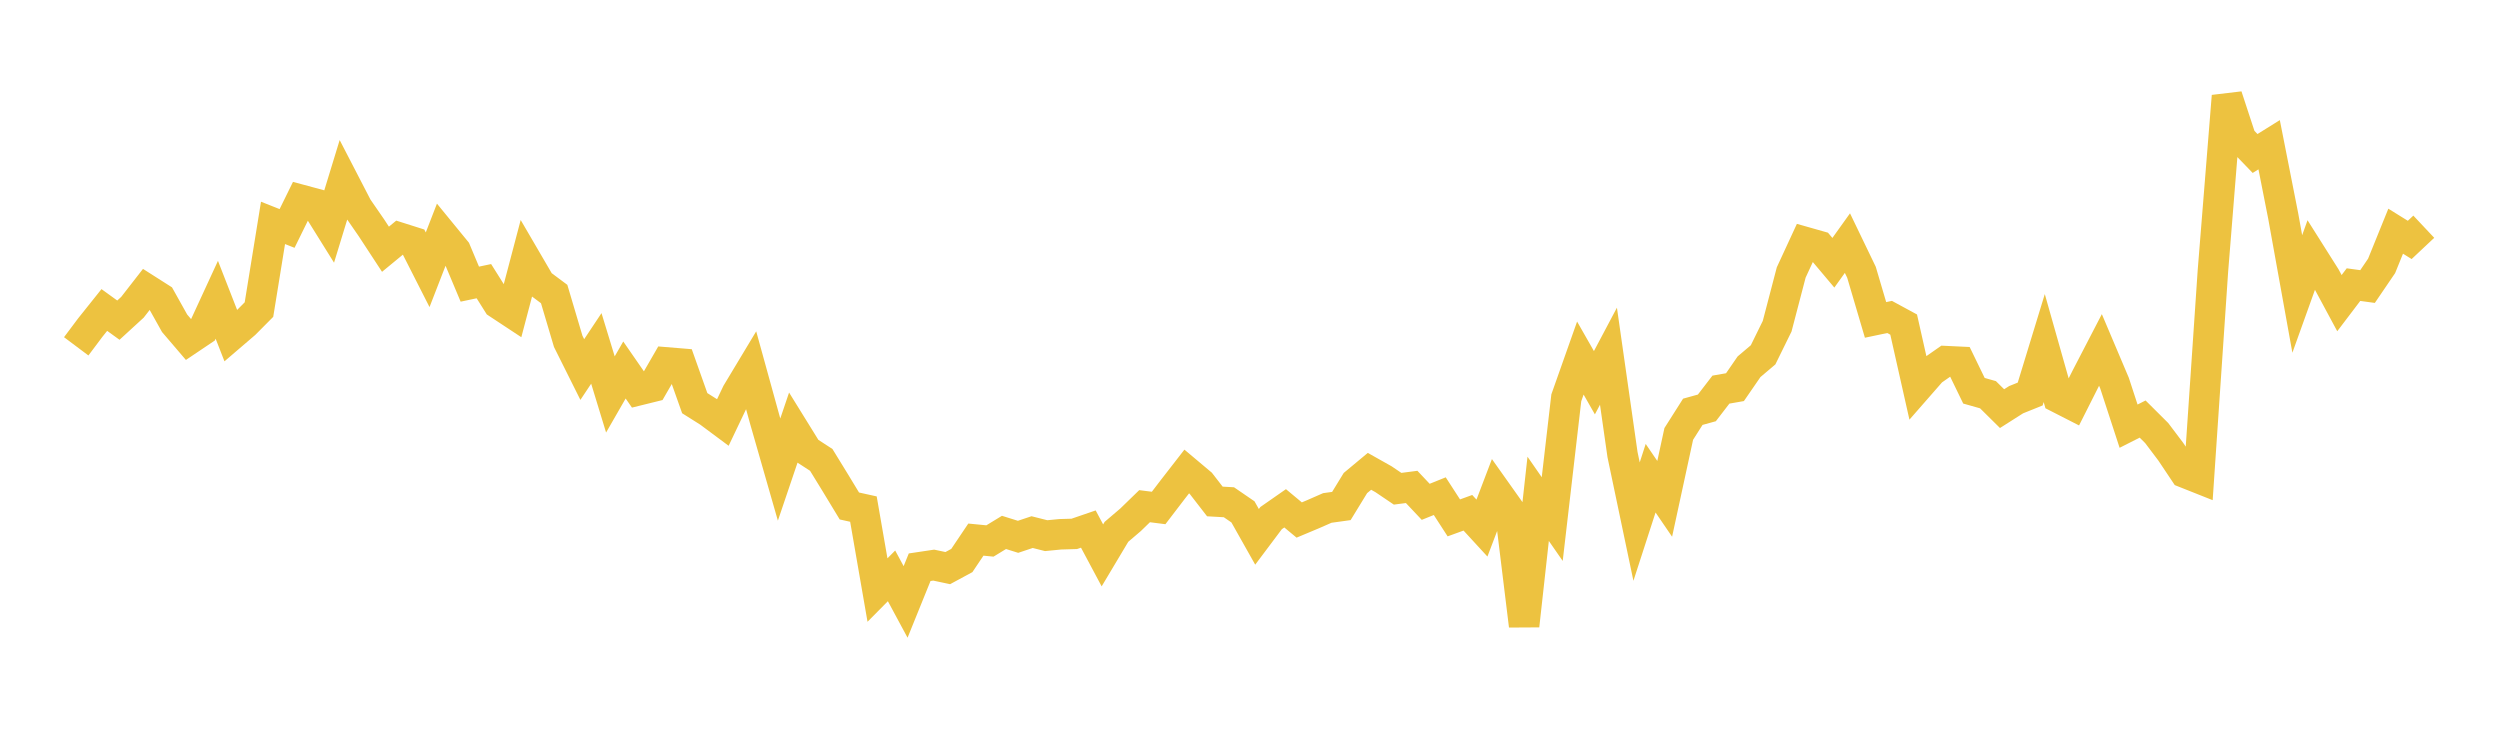 <svg width="164" height="48" xmlns="http://www.w3.org/2000/svg" xmlns:xlink="http://www.w3.org/1999/xlink"><path fill="none" stroke="rgb(237,194,64)" stroke-width="2" d="M5,22.719L5.922,21.489L6.844,20.335L7.766,21.002L8.689,20.156L9.611,18.971L10.533,19.558L11.455,21.208L12.377,22.286L13.299,21.666L14.222,19.665L15.144,22.027L16.066,21.237L16.988,20.308L17.91,14.621L18.832,14.987L19.754,13.111L20.677,13.36L21.599,14.839L22.521,11.825L23.443,13.607L24.365,14.942L25.287,16.35L26.21,15.59L27.132,15.882L28.054,17.696L28.976,15.319L29.898,16.445L30.82,18.64L31.743,18.445L32.665,19.911L33.587,20.519L34.509,17.02L35.431,18.601L36.353,19.288L37.275,22.393L38.198,24.242L39.12,22.856L40.042,25.876L40.964,24.272L41.886,25.603L42.808,25.375L43.731,23.775L44.653,23.851L45.575,26.448L46.497,27.029L47.419,27.715L48.341,25.78L49.263,24.247L50.186,27.59L51.108,30.804L52.03,28.081L52.952,29.57L53.874,30.169L54.796,31.67L55.719,33.192L56.641,33.396L57.563,38.707L58.485,37.776L59.407,39.487L60.329,37.21L61.251,37.072L62.174,37.268L63.096,36.77L64.018,35.398L64.94,35.488L65.862,34.926L66.784,35.215L67.707,34.906L68.629,35.139L69.551,35.049L70.473,35.022L71.395,34.706L72.317,36.433L73.24,34.887L74.162,34.101L75.084,33.206L76.006,33.323L76.928,32.117L77.85,30.93L78.772,31.705L79.695,32.896L80.617,32.948L81.539,33.58L82.461,35.217L83.383,33.988L84.305,33.345L85.228,34.113L86.15,33.726L87.072,33.322L87.994,33.194L88.916,31.687L89.838,30.919L90.76,31.438L91.683,32.062L92.605,31.942L93.527,32.92L94.449,32.548L95.371,33.973L96.293,33.638L97.216,34.642L98.138,32.221L99.06,33.521L99.982,41.046L100.904,32.722L101.826,34.051L102.749,26.096L103.671,23.489L104.593,25.107L105.515,23.367L106.437,29.824L107.359,34.217L108.281,31.371L109.204,32.724L110.126,28.466L111.048,27.013L111.97,26.758L112.892,25.559L113.814,25.398L114.737,24.058L115.659,23.277L116.581,21.401L117.503,17.875L118.425,15.88L119.347,16.142L120.269,17.237L121.192,15.948L122.114,17.862L123.036,20.986L123.958,20.792L124.88,21.292L125.802,25.389L126.725,24.334L127.647,23.69L128.569,23.734L129.491,25.633L130.413,25.894L131.335,26.806L132.257,26.22L133.18,25.849L134.102,22.833L135.024,26.09L135.946,26.561L136.868,24.733L137.79,22.955L138.713,25.133L139.635,27.957L140.557,27.49L141.479,28.408L142.401,29.629L143.323,31.008L144.246,31.375L145.168,17.766L146.09,6.305L147.012,9.114L147.934,10.069L148.856,9.494L149.778,14.169L150.701,19.284L151.623,16.714L152.545,18.173L153.467,19.886L154.389,18.671L155.311,18.797L156.234,17.441L157.156,15.166L158.078,15.739L159,14.872"></path></svg>